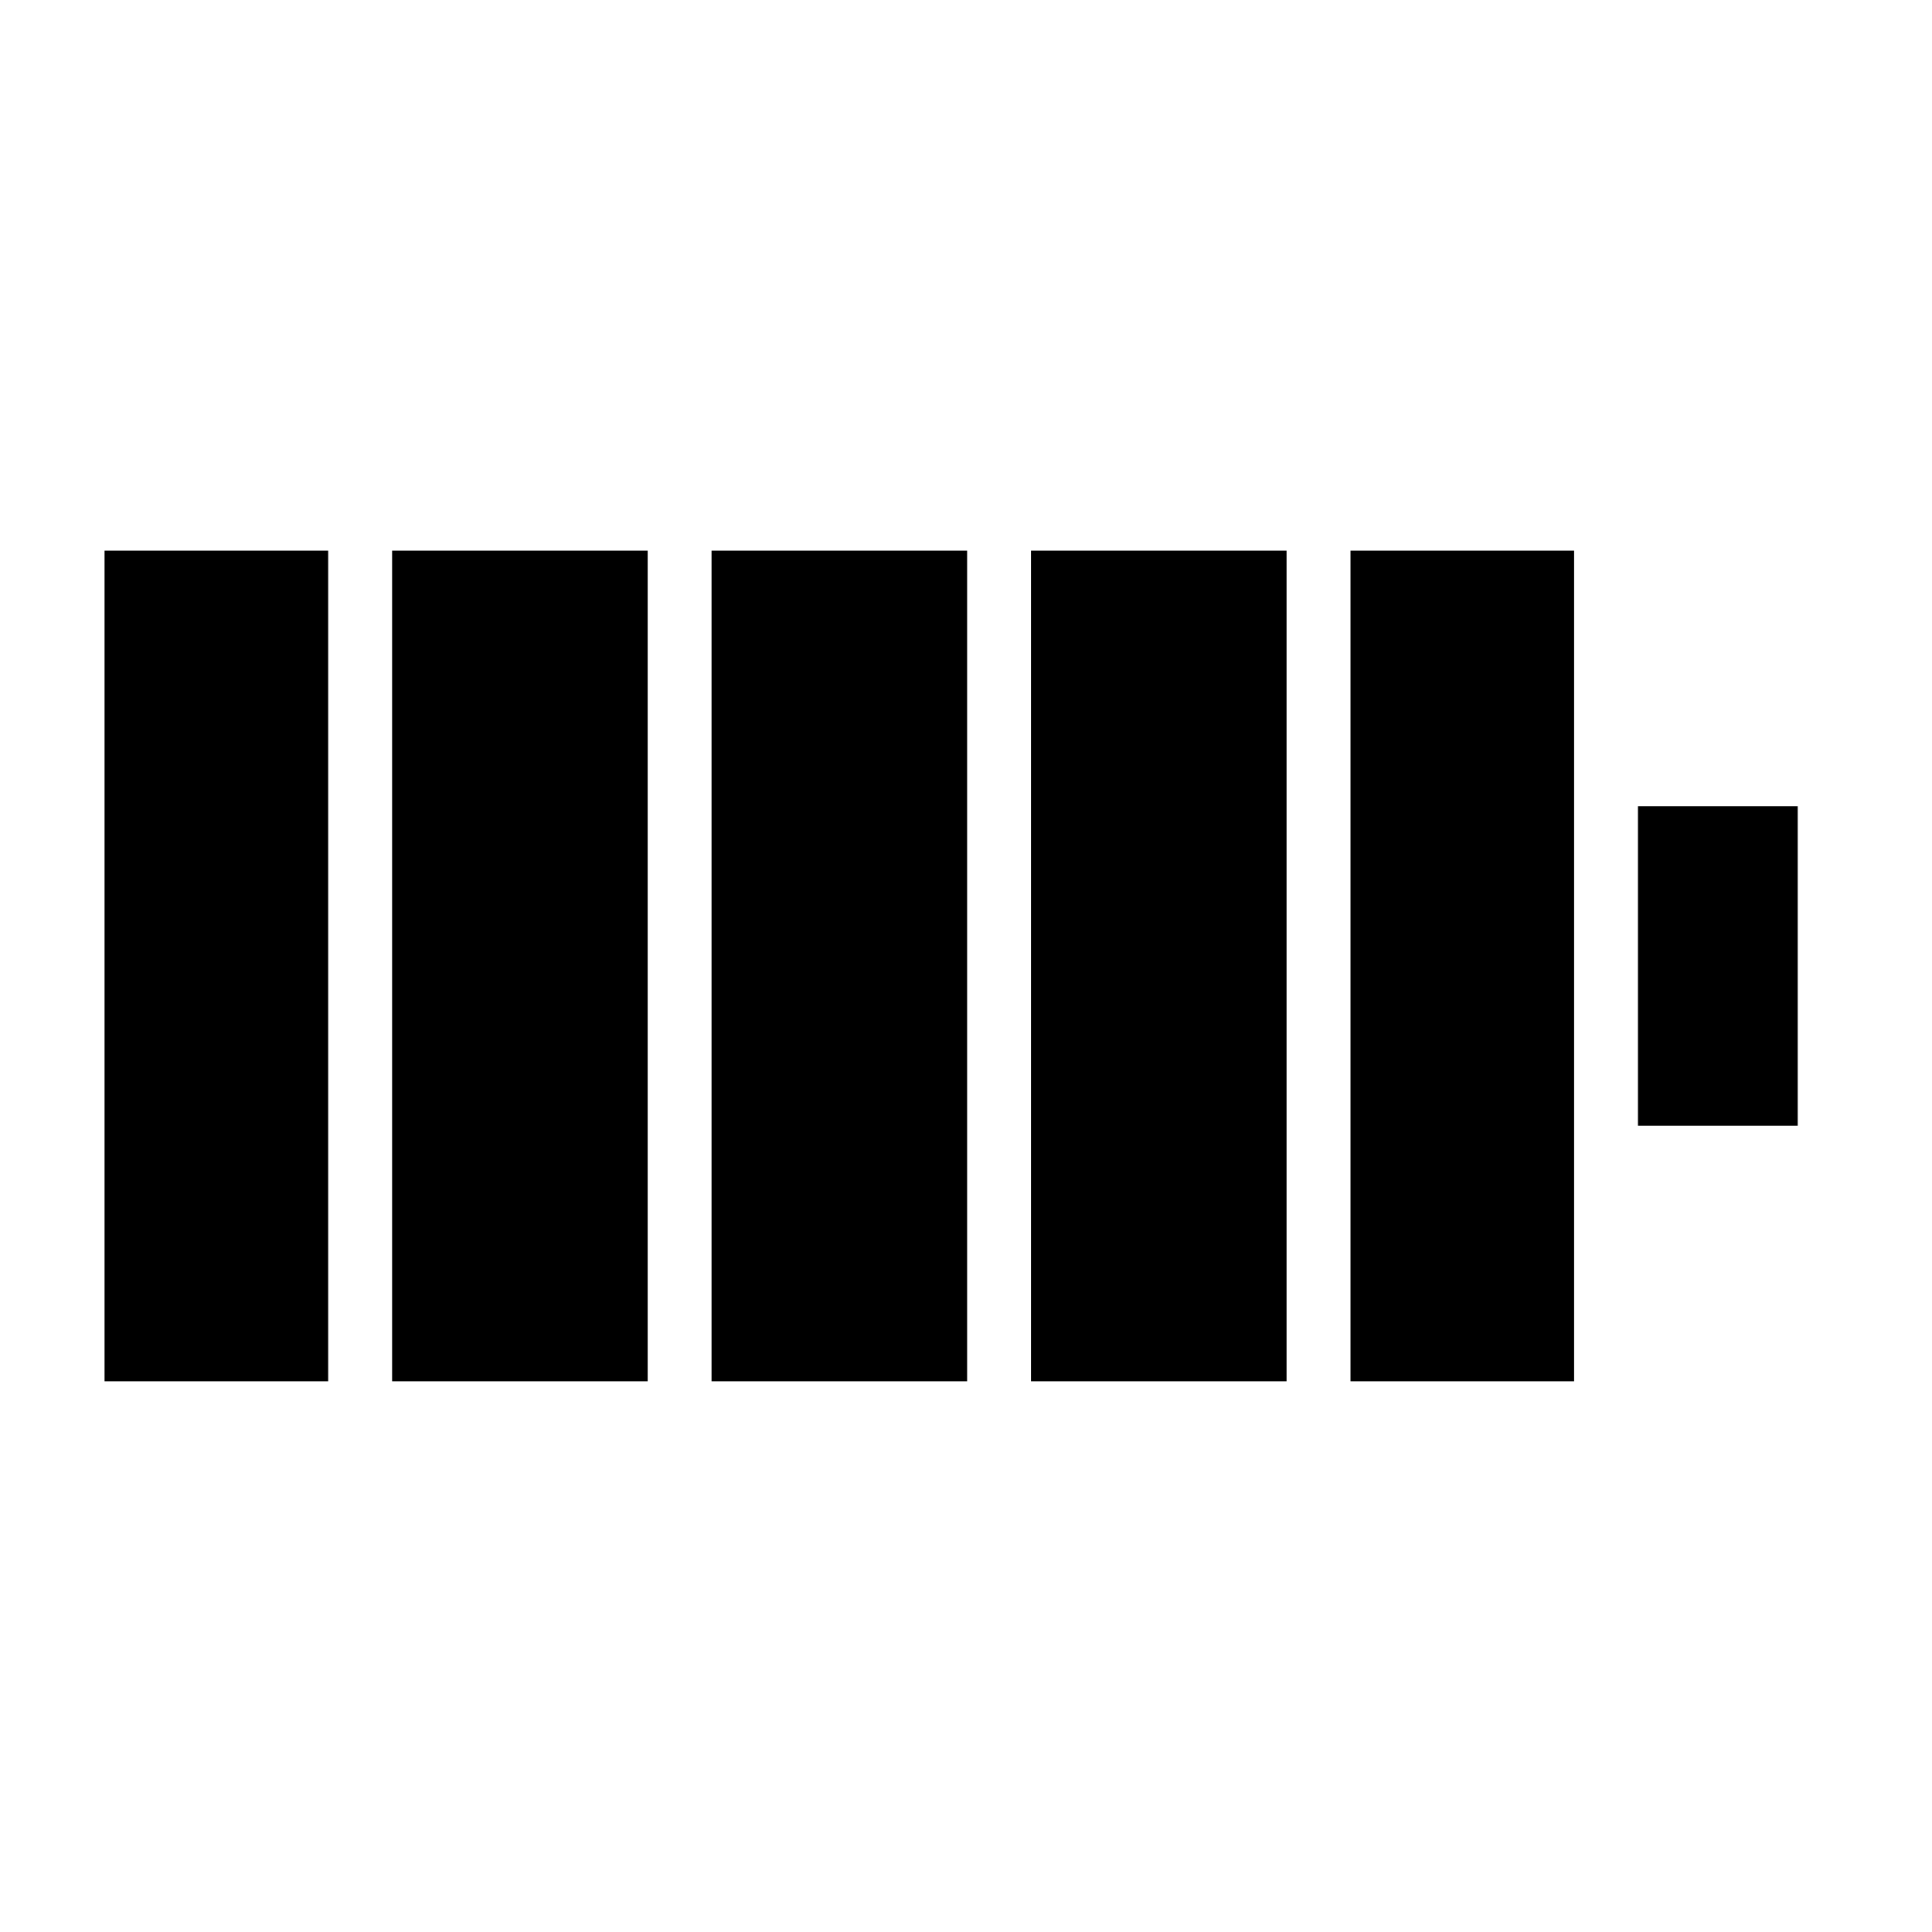 <?xml version="1.0" encoding="UTF-8"?>
<!-- Uploaded to: ICON Repo, www.svgrepo.com, Generator: ICON Repo Mixer Tools -->
<svg fill="#000000" width="800px" height="800px" version="1.1" viewBox="144 144 512 512" xmlns="http://www.w3.org/2000/svg">
 <path d="m230.97 289.93h-59.262v220.13h59.262zm16.941 0v220.13h67.73v-220.13zm84.656 0v220.13h67.73v-220.13zm84.656 0v220.13h67.73v-220.13zm84.672 0v220.13h59.262v-220.13zm76.184 67.73v84.672h42.336v-84.672z" fill-rule="evenodd"/>
</svg>
